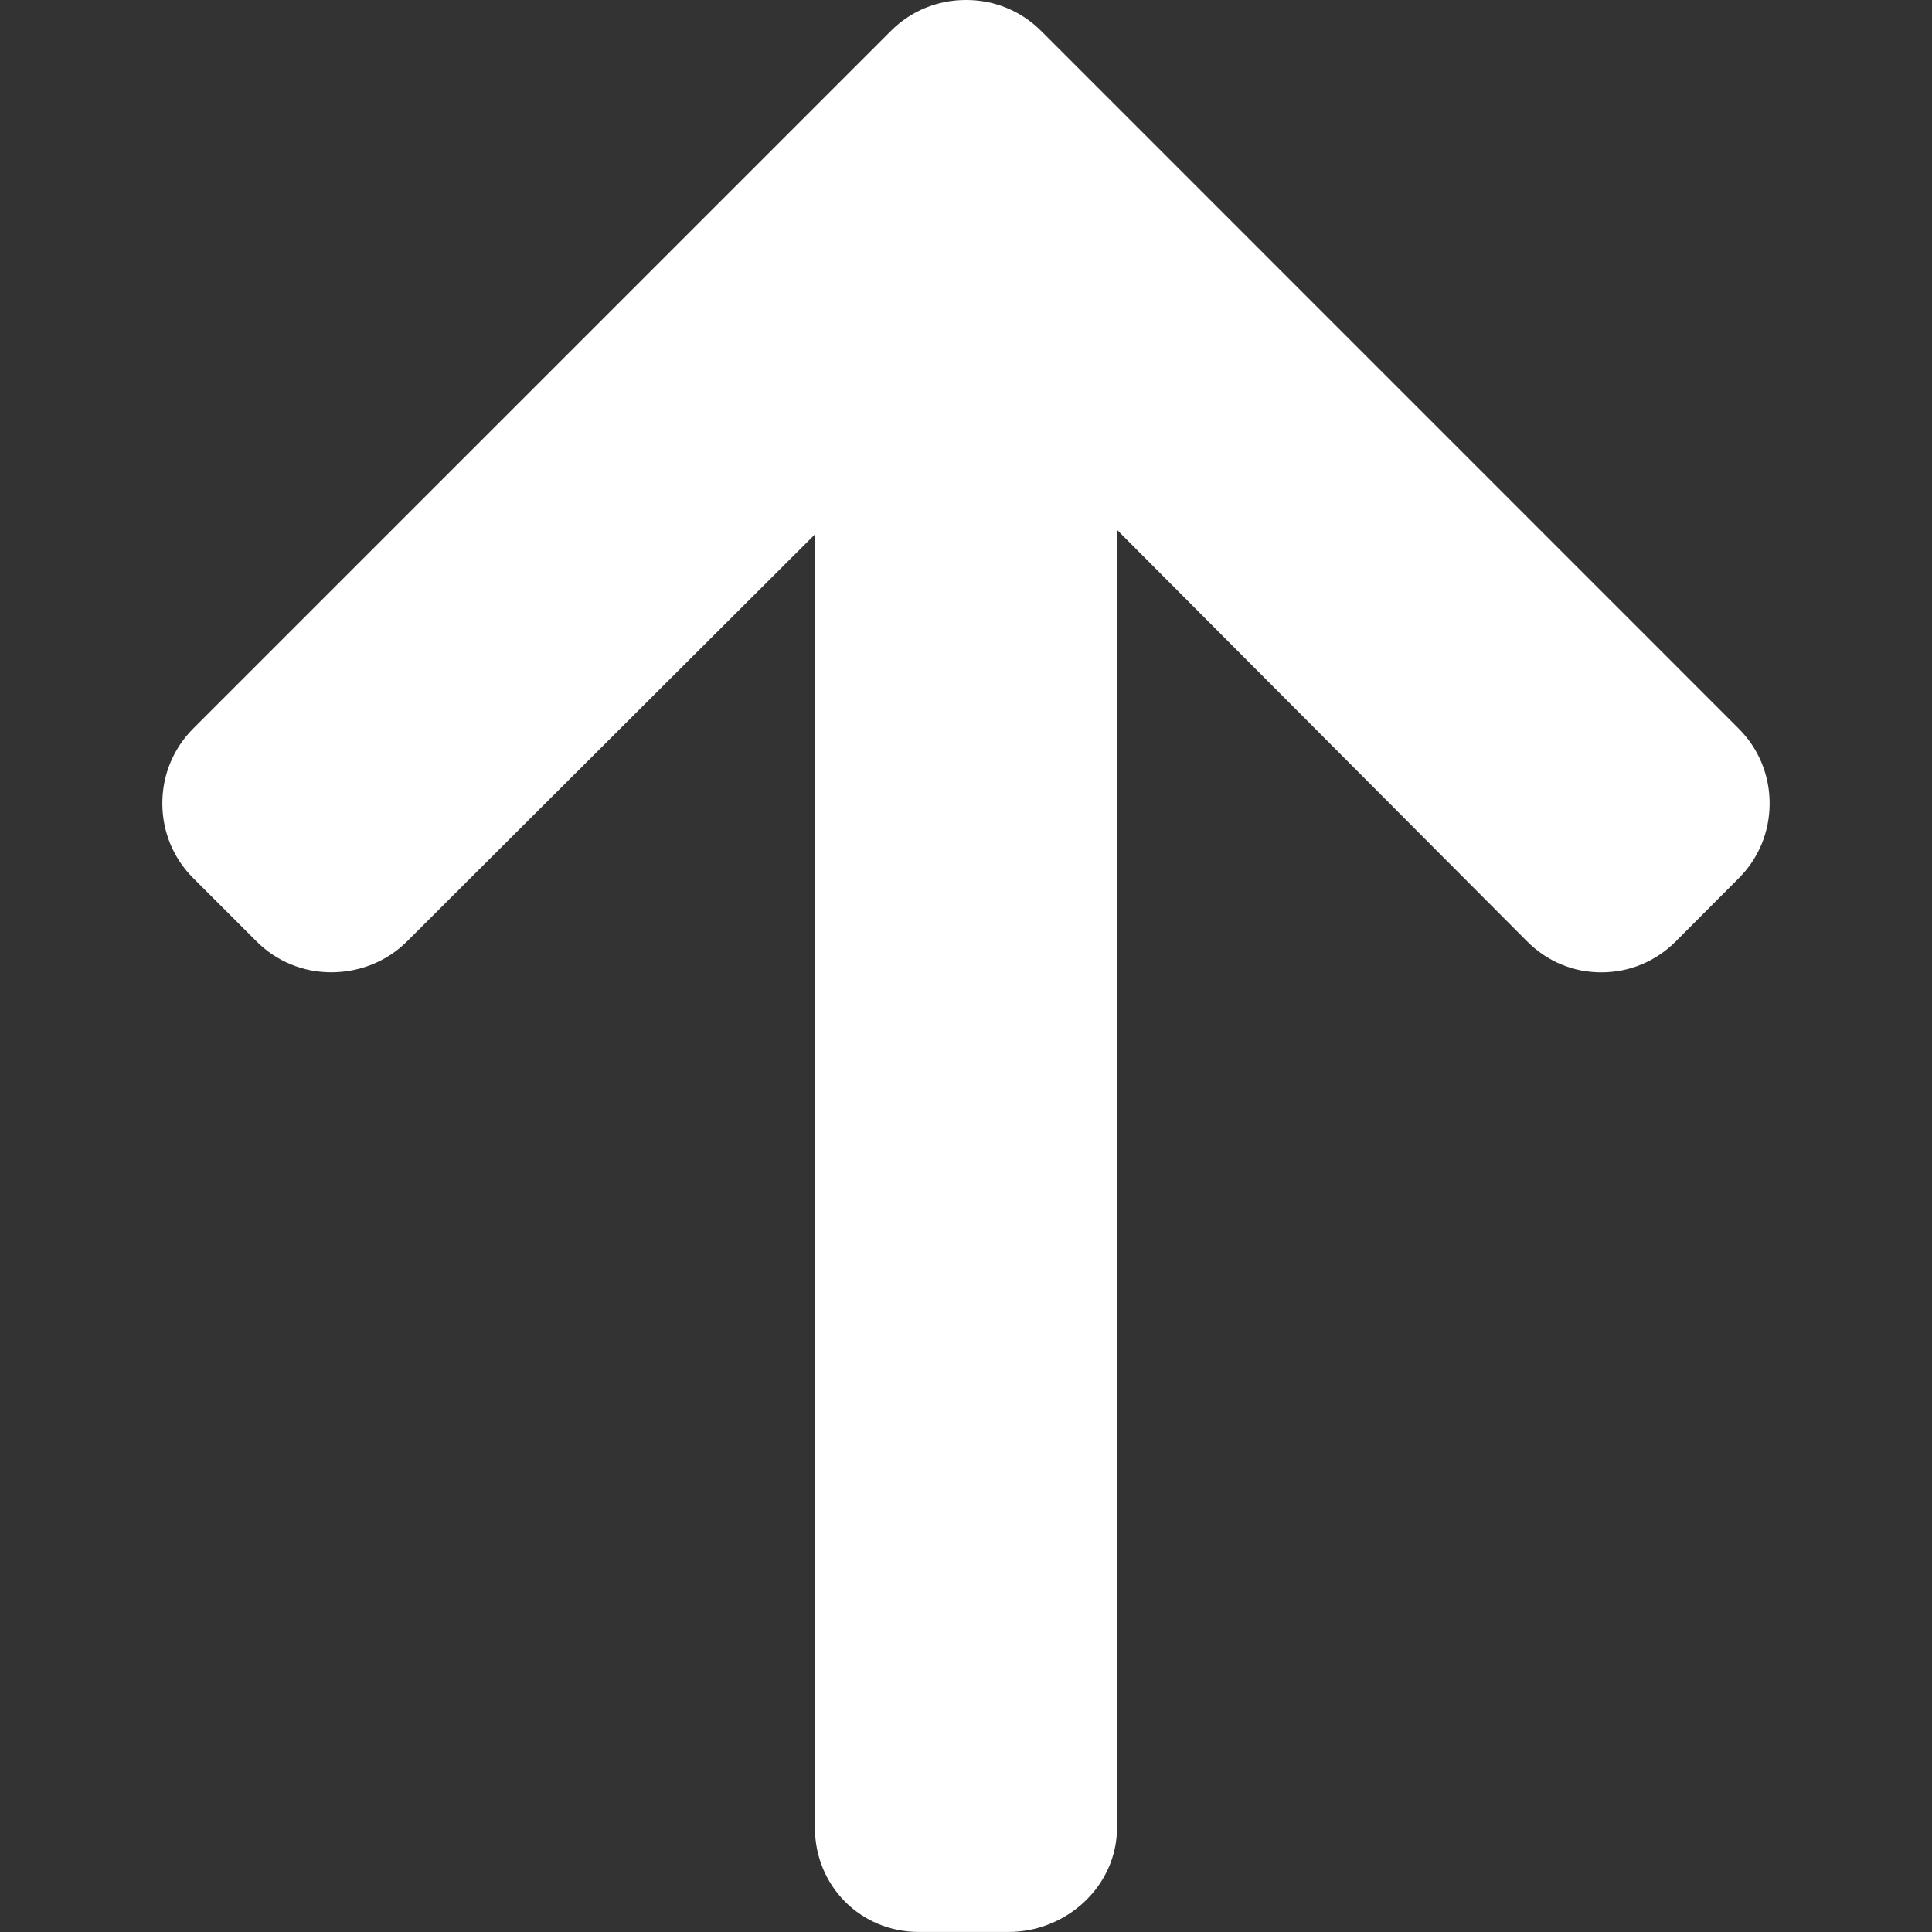 <?xml version="1.0" encoding="UTF-8"?><svg id="Layer_1" xmlns="http://www.w3.org/2000/svg" viewBox="0 0 492 492"><rect x="0" y="0" width="492" height="492" fill="#333333" stroke="none"/><defs><style>.cls-1{fill:#fff;stroke-width:0px;}</style></defs><path class="cls-1" d="M226.89,7.86L49.2,185.54c-5.07,5.07-7.86,11.83-7.86,19.04s2.79,13.97,7.86,19.04l16.14,16.13c5.06,5.07,11.83,7.86,19.04,7.86s14.2-2.79,19.26-7.86l103.88-103.66v329.32c0,14.85,11.62,26.58,26.48,26.58h22.81c14.85,0,27.65-11.73,27.65-26.58V134.93l104.46,104.83c5.07,5.07,11.65,7.86,18.86,7.86s13.88-2.79,18.95-7.86l16.08-16.13c5.07-5.07,7.84-11.83,7.84-19.04s-2.8-13.97-7.87-19.04L265.11,7.86C260.02,2.78,253.23-.02,246.01,0c-7.24-.02-14.04,2.78-19.12,7.86Z"/></svg>